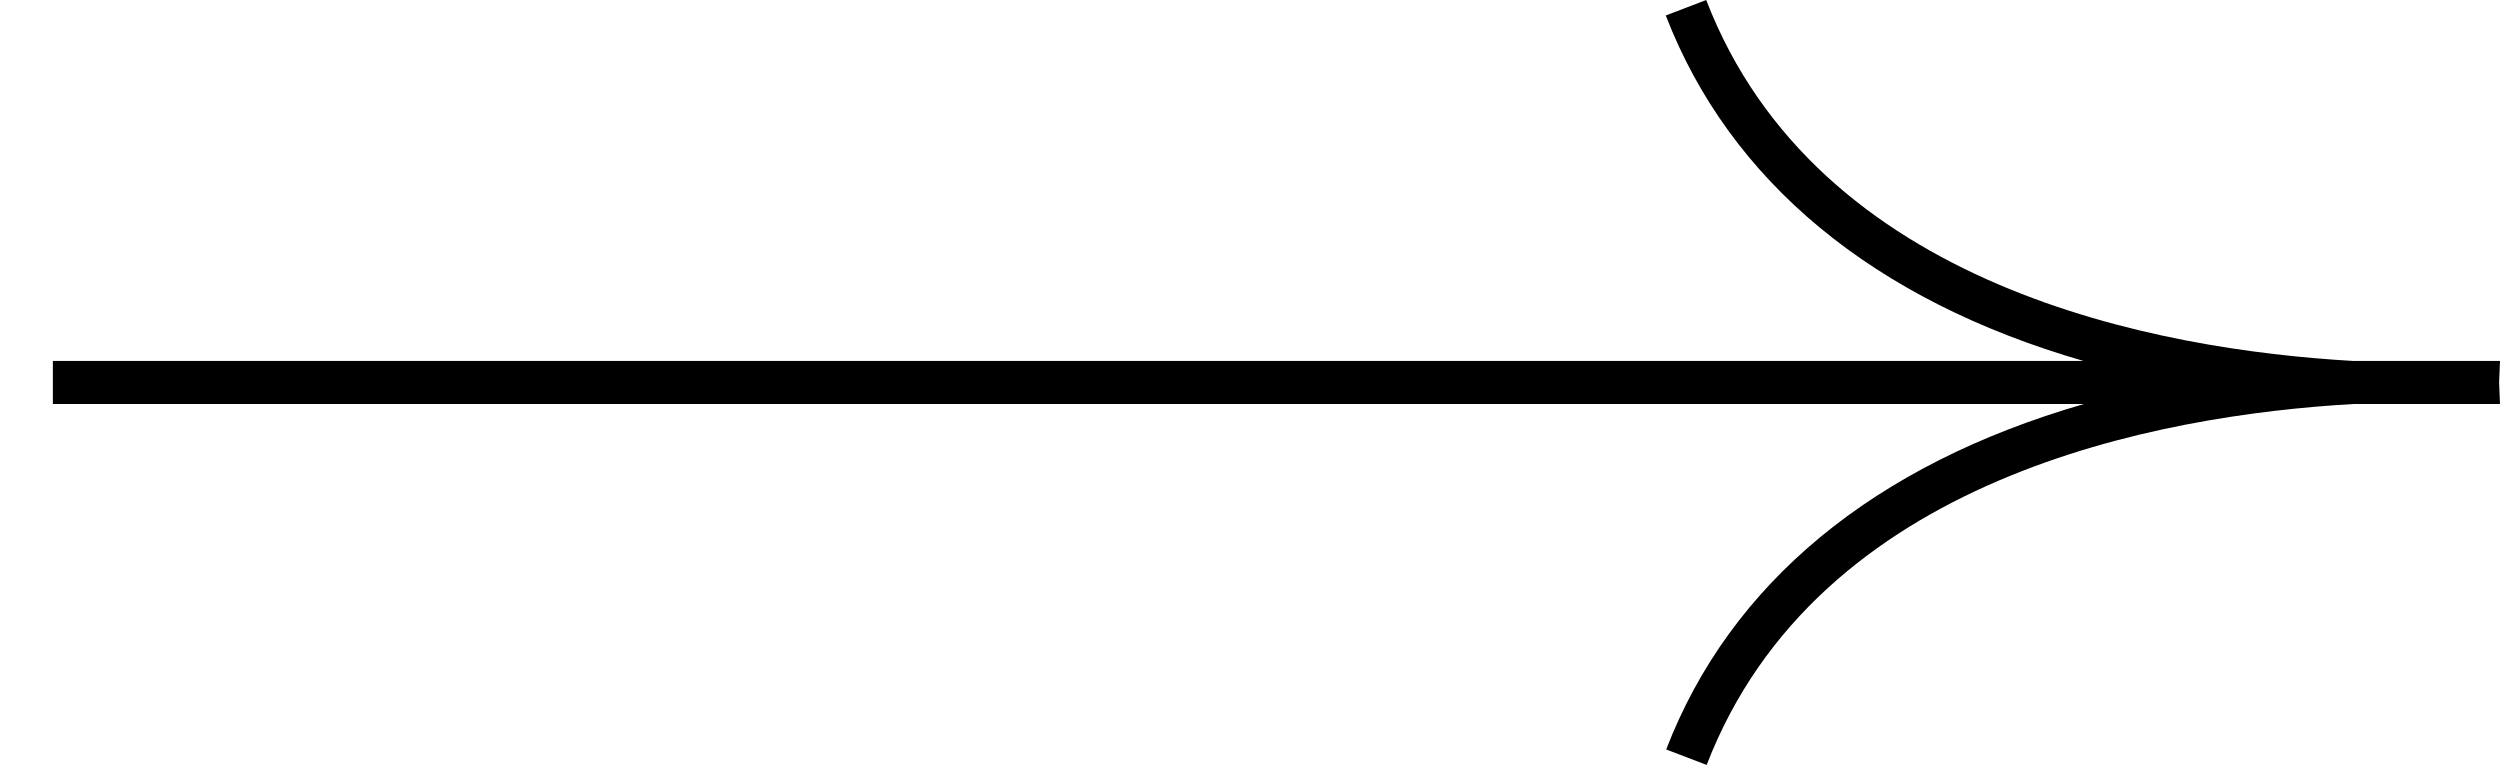 <svg width="42" height="13" viewBox="0 0 42 13" fill="none" xmlns="http://www.w3.org/2000/svg">
<path d="M41.993 6.064C41.993 6.064 41.978 6.064 41.971 6.064H39.535C36.246 5.876 30.529 4.835 28.664 0L28.325 0.13L27.985 0.26C29.062 3.05 31.476 5.045 35.003 6.064H0.888V6.787H35.011C31.483 7.806 29.069 9.794 27.992 12.591L28.332 12.721L28.672 12.851C30.537 8.016 36.254 6.975 39.542 6.787H41.978C41.978 6.787 41.993 6.787 42 6.787L41.985 6.426L42 6.064H41.993Z" fill="black"/>
</svg>
